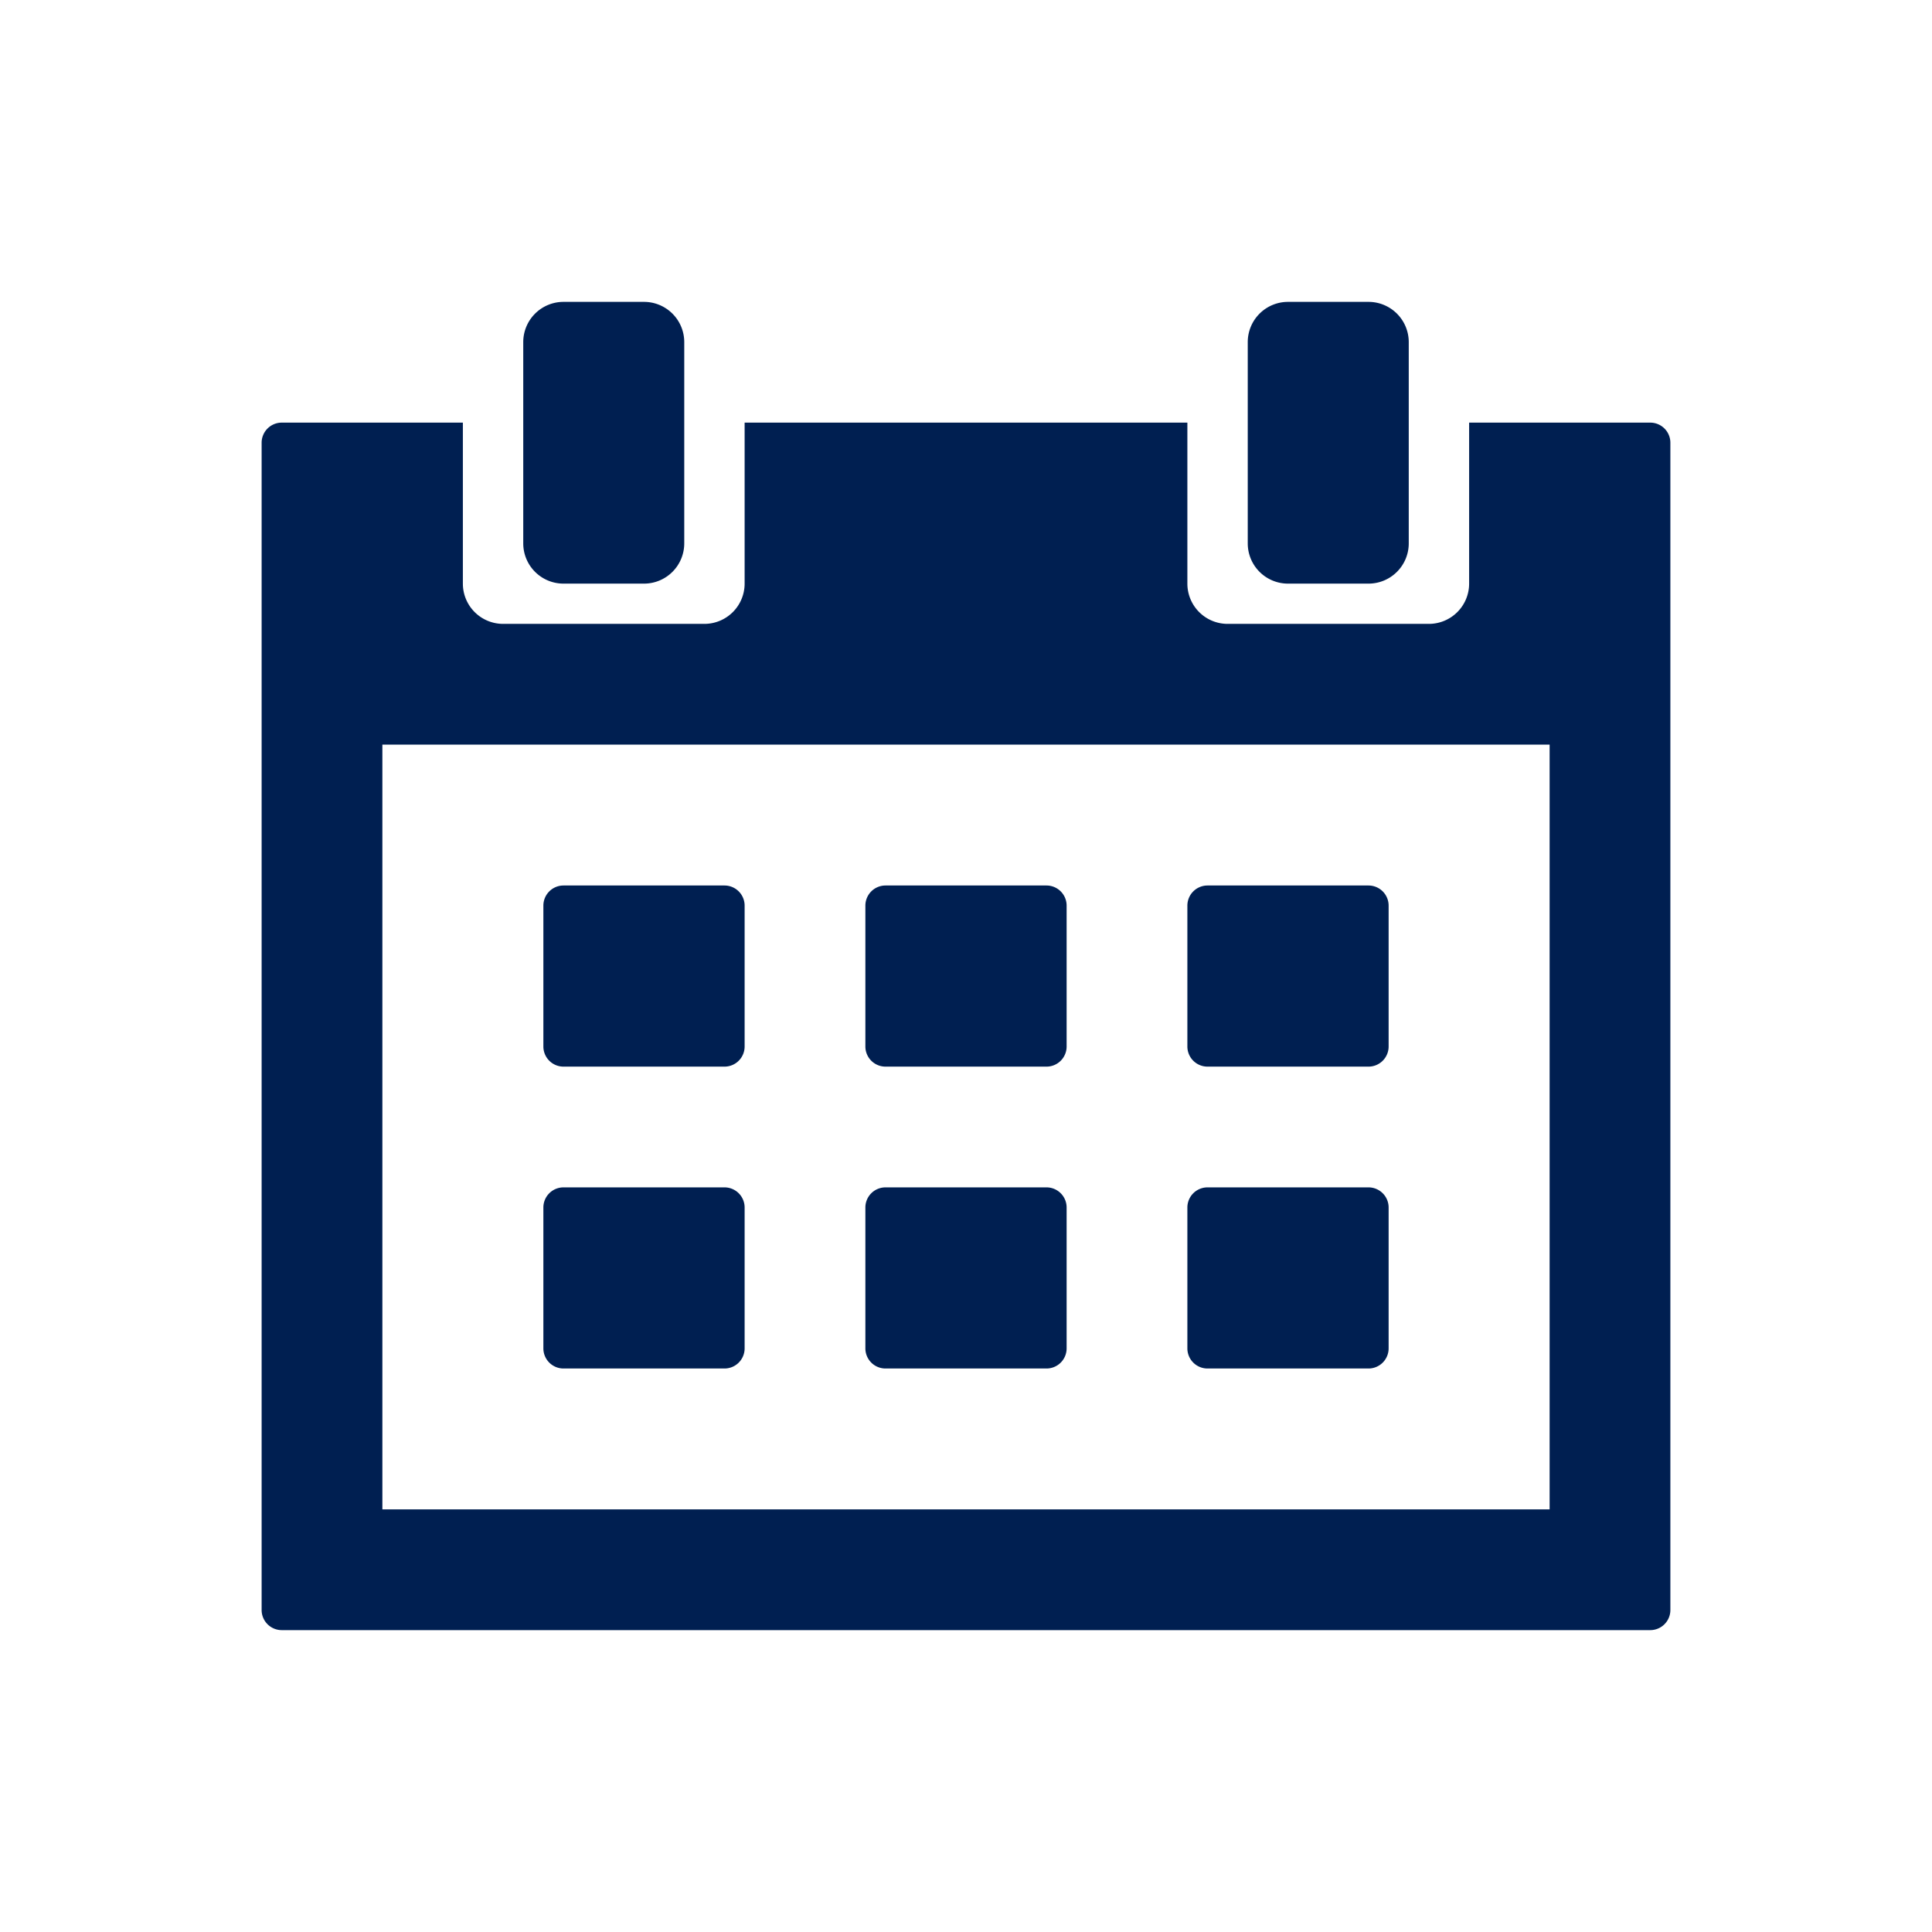 <svg xmlns="http://www.w3.org/2000/svg" xmlns:xlink="http://www.w3.org/1999/xlink" width="96" height="96" viewBox="0 0 96 96">
  <defs>
    <clipPath id="clip-path">
      <rect id="mask" width="96" height="96" transform="translate(326 4133)" fill="#001f51"/>
    </clipPath>
  </defs>
  <g id="icon_guide_calendar" transform="translate(-326 -4133)" clip-path="url(#clip-path)">
    <path id="pas" d="M1,68a1,1,0,0,1-1-1V9A1,1,0,0,1,1,8h9v8a2,2,0,0,0,2,2H22a2,2,0,0,0,2-2V8H46v8a2,2,0,0,0,2,2H58a2,2,0,0,0,2-2V8h9a1,1,0,0,1,1,1V67a1,1,0,0,1-1,1Zm5-6H64V24H6Zm41-7a1,1,0,0,1-1-1V47a1,1,0,0,1,1-1h8a1,1,0,0,1,1,1v7a1,1,0,0,1-1,1ZM31,55a1,1,0,0,1-1-1V47a1,1,0,0,1,1-1h8a1,1,0,0,1,1,1v7a1,1,0,0,1-1,1ZM15,55a1,1,0,0,1-1-1V47a1,1,0,0,1,1-1h8a1,1,0,0,1,1,1v7a1,1,0,0,1-1,1ZM47,40a1,1,0,0,1-1-1V32a1,1,0,0,1,1-1h8a1,1,0,0,1,1,1v7a1,1,0,0,1-1,1ZM31,40a1,1,0,0,1-1-1V32a1,1,0,0,1,1-1h8a1,1,0,0,1,1,1v7a1,1,0,0,1-1,1ZM15,40a1,1,0,0,1-1-1V32a1,1,0,0,1,1-1h8a1,1,0,0,1,1,1v7a1,1,0,0,1-1,1ZM51,16a2,2,0,0,1-2-2V4a2,2,0,0,1,2-2h4a2,2,0,0,1,2,2V14a2,2,0,0,1-2,2ZM15,16a2,2,0,0,1-2-2V4a2,2,0,0,1,2-2h4a2,2,0,0,1,2,2V14a2,2,0,0,1-2,2Z" transform="translate(339 4146)" fill="#001f51"/>
  </g>
</svg>
